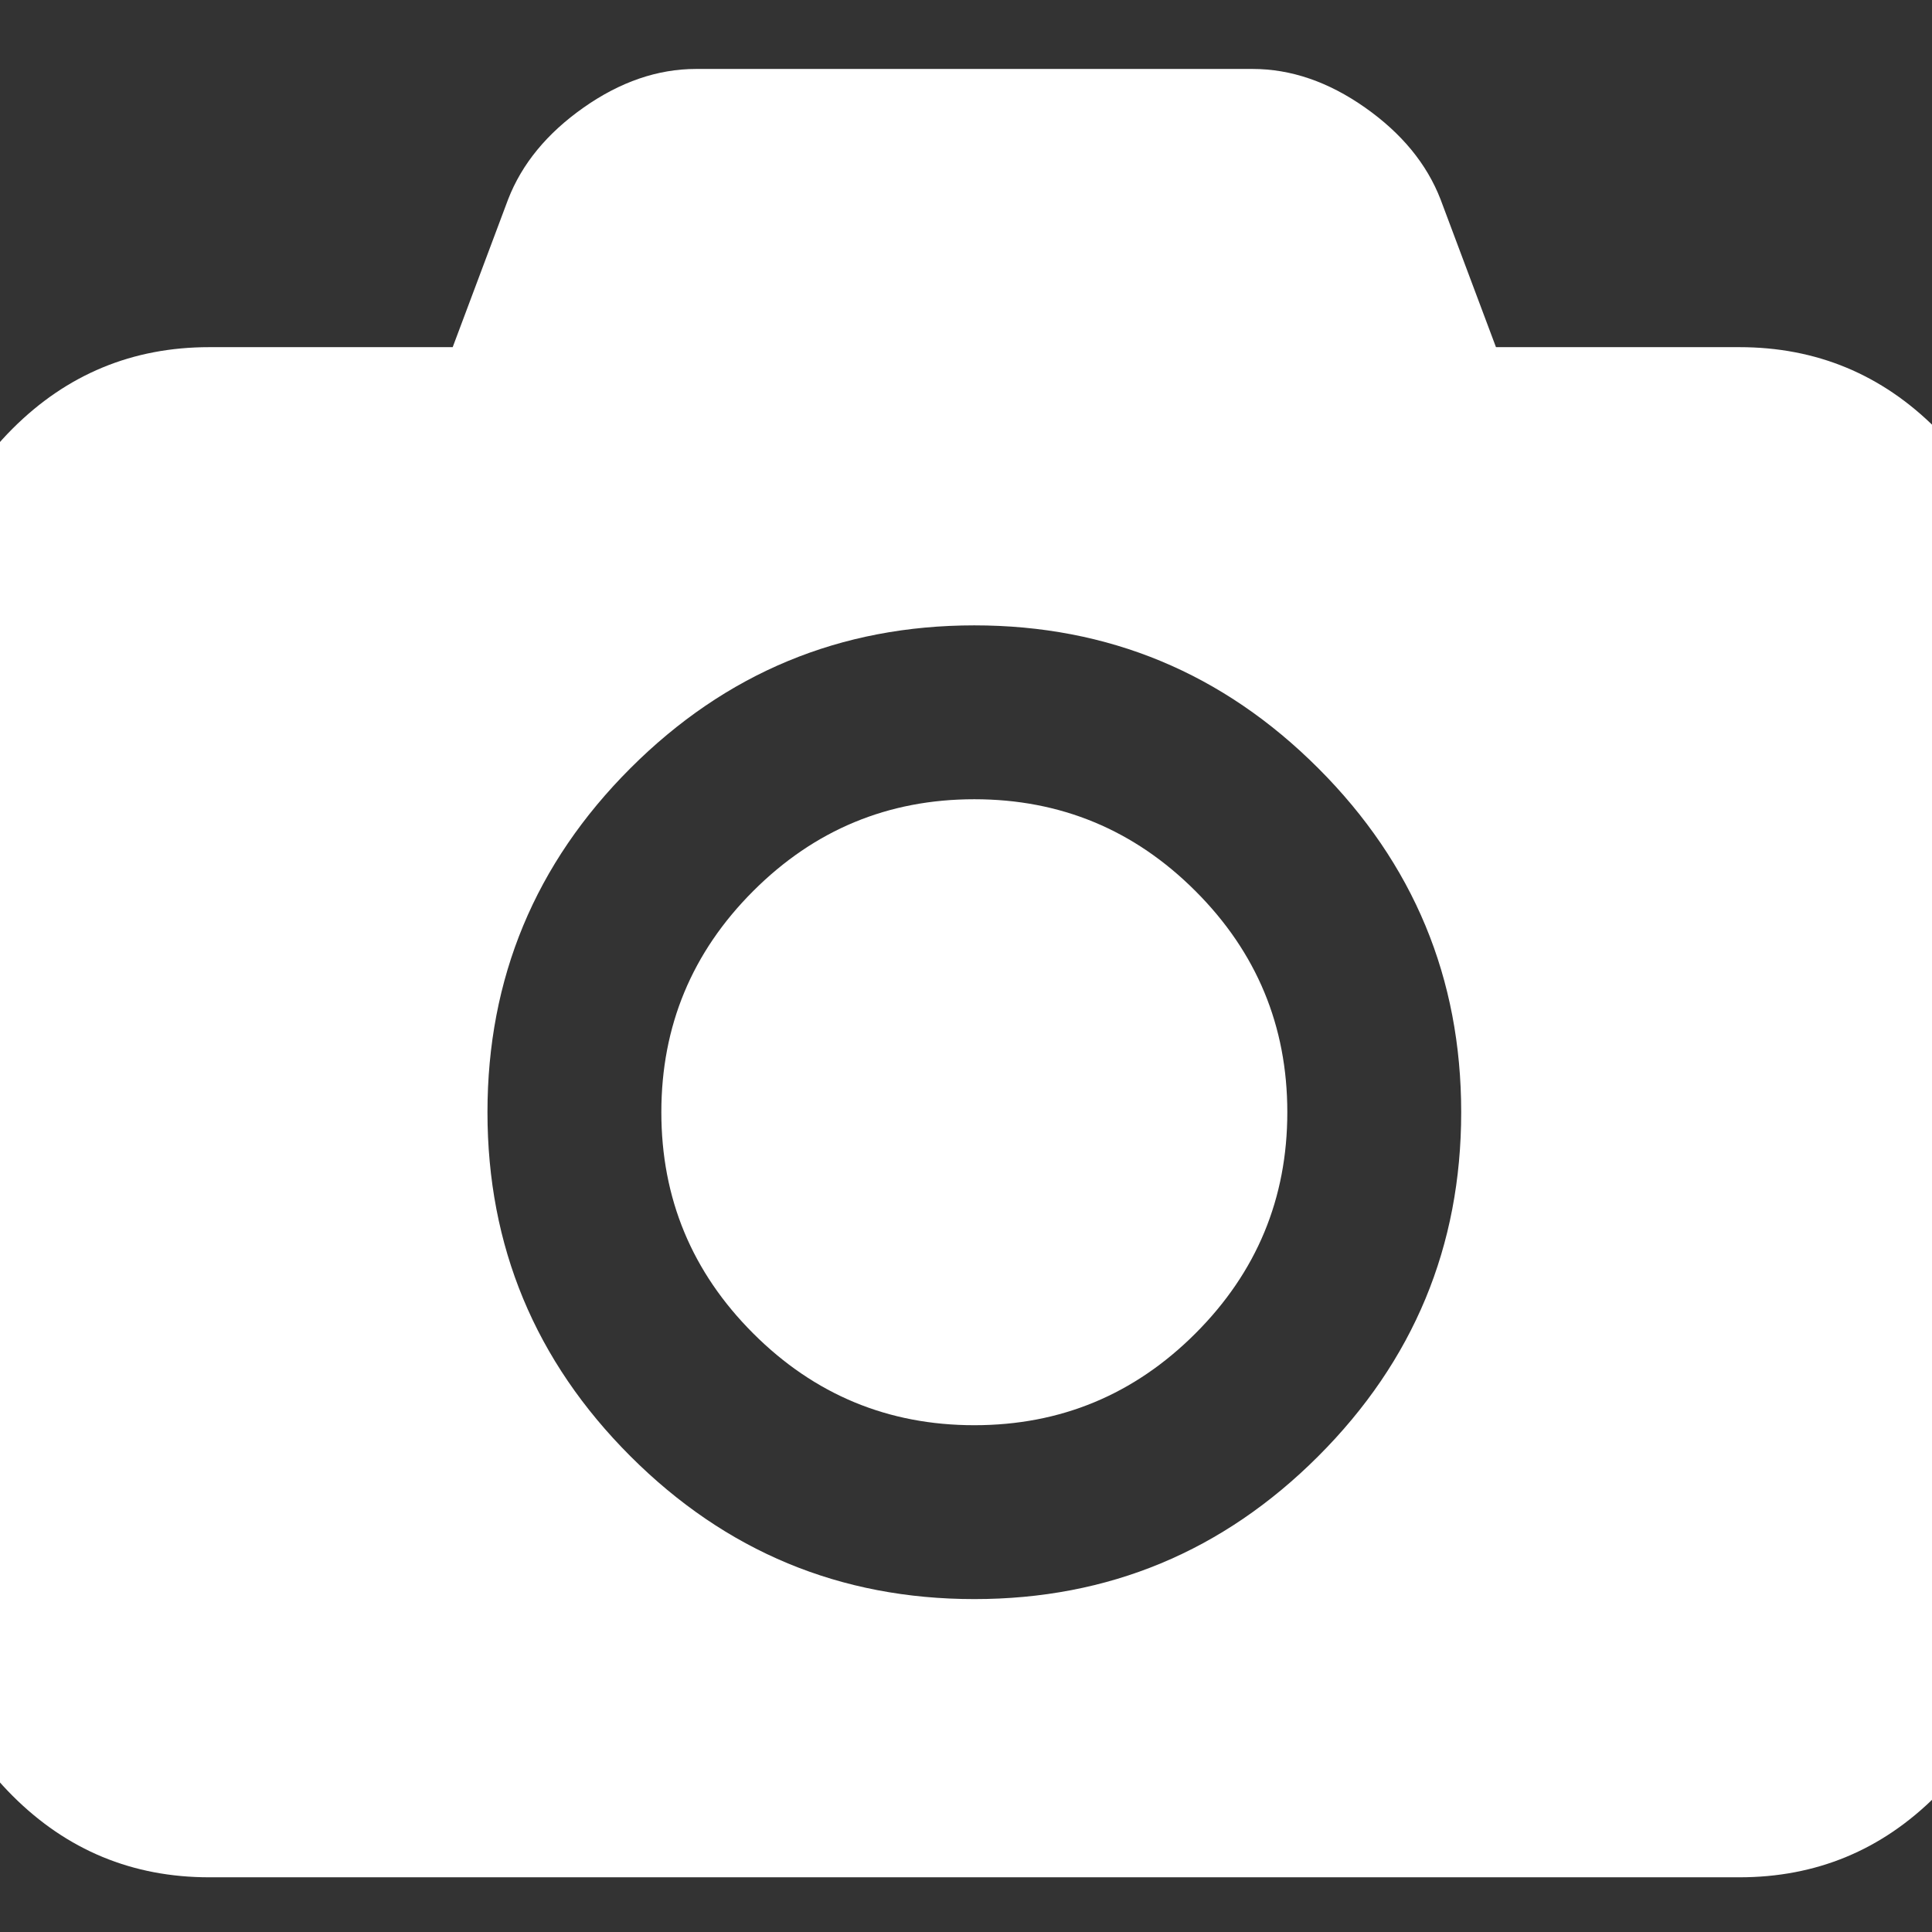 ﻿<!DOCTYPE svg PUBLIC "-//W3C//DTD SVG 1.1//EN" "http://www.w3.org/Graphics/SVG/1.1/DTD/svg11.dtd">
<svg xmlns="http://www.w3.org/2000/svg" xmlns:xlink="http://www.w3.org/1999/xlink" version="1.1" width="16" height="16" overflow="auto" preserveAspectRatio="none" baseProfile="tiny" space="preserve">
  <rect width="100%" height="100%" fill="#333333" stroke="none"/>
  <path d="M960 864 Q1079 864 1163.5 779.5 Q1248 695 1248 576 Q1248 457 1163.5 372.5 Q1079 288 960 288 Q841 288 756.5 372.5 Q672 457 672 576 Q672 695 756.5 779.5 Q841 864 960 864 z M1664 1280 Q1770 1280 1845 1205 Q1920 1130 1920 1024 L1920 128 Q1920 22 1845 -53 Q1770 -128 1664 -128 L256 -128 Q150 -128 75 -53 Q0 22 0 128 L0 1024 Q0 1130 75 1205 Q150 1280 256 1280 L480 1280 L531 1416 Q550 1465 600.5 1500.5 Q651 1536 704 1536 L1216 1536 Q1269 1536 1319.5 1500.5 Q1370 1465 1389 1416 L1440 1280 L1664 1280 z M960 128 Q1145 128 1276.5 259.5 Q1408 391 1408 576 Q1408 761 1276.5 892.5 Q1145 1024 960 1024 Q775 1024 643.5 892.5 Q512 761 512 576 Q512 391 643.5 259.5 Q775 128 960 128 z" pathLength="0" fill="White" transform="translate(-0.571, 0.571) scale(0.009, -0.009) translate(0, -1536)" />
</svg>